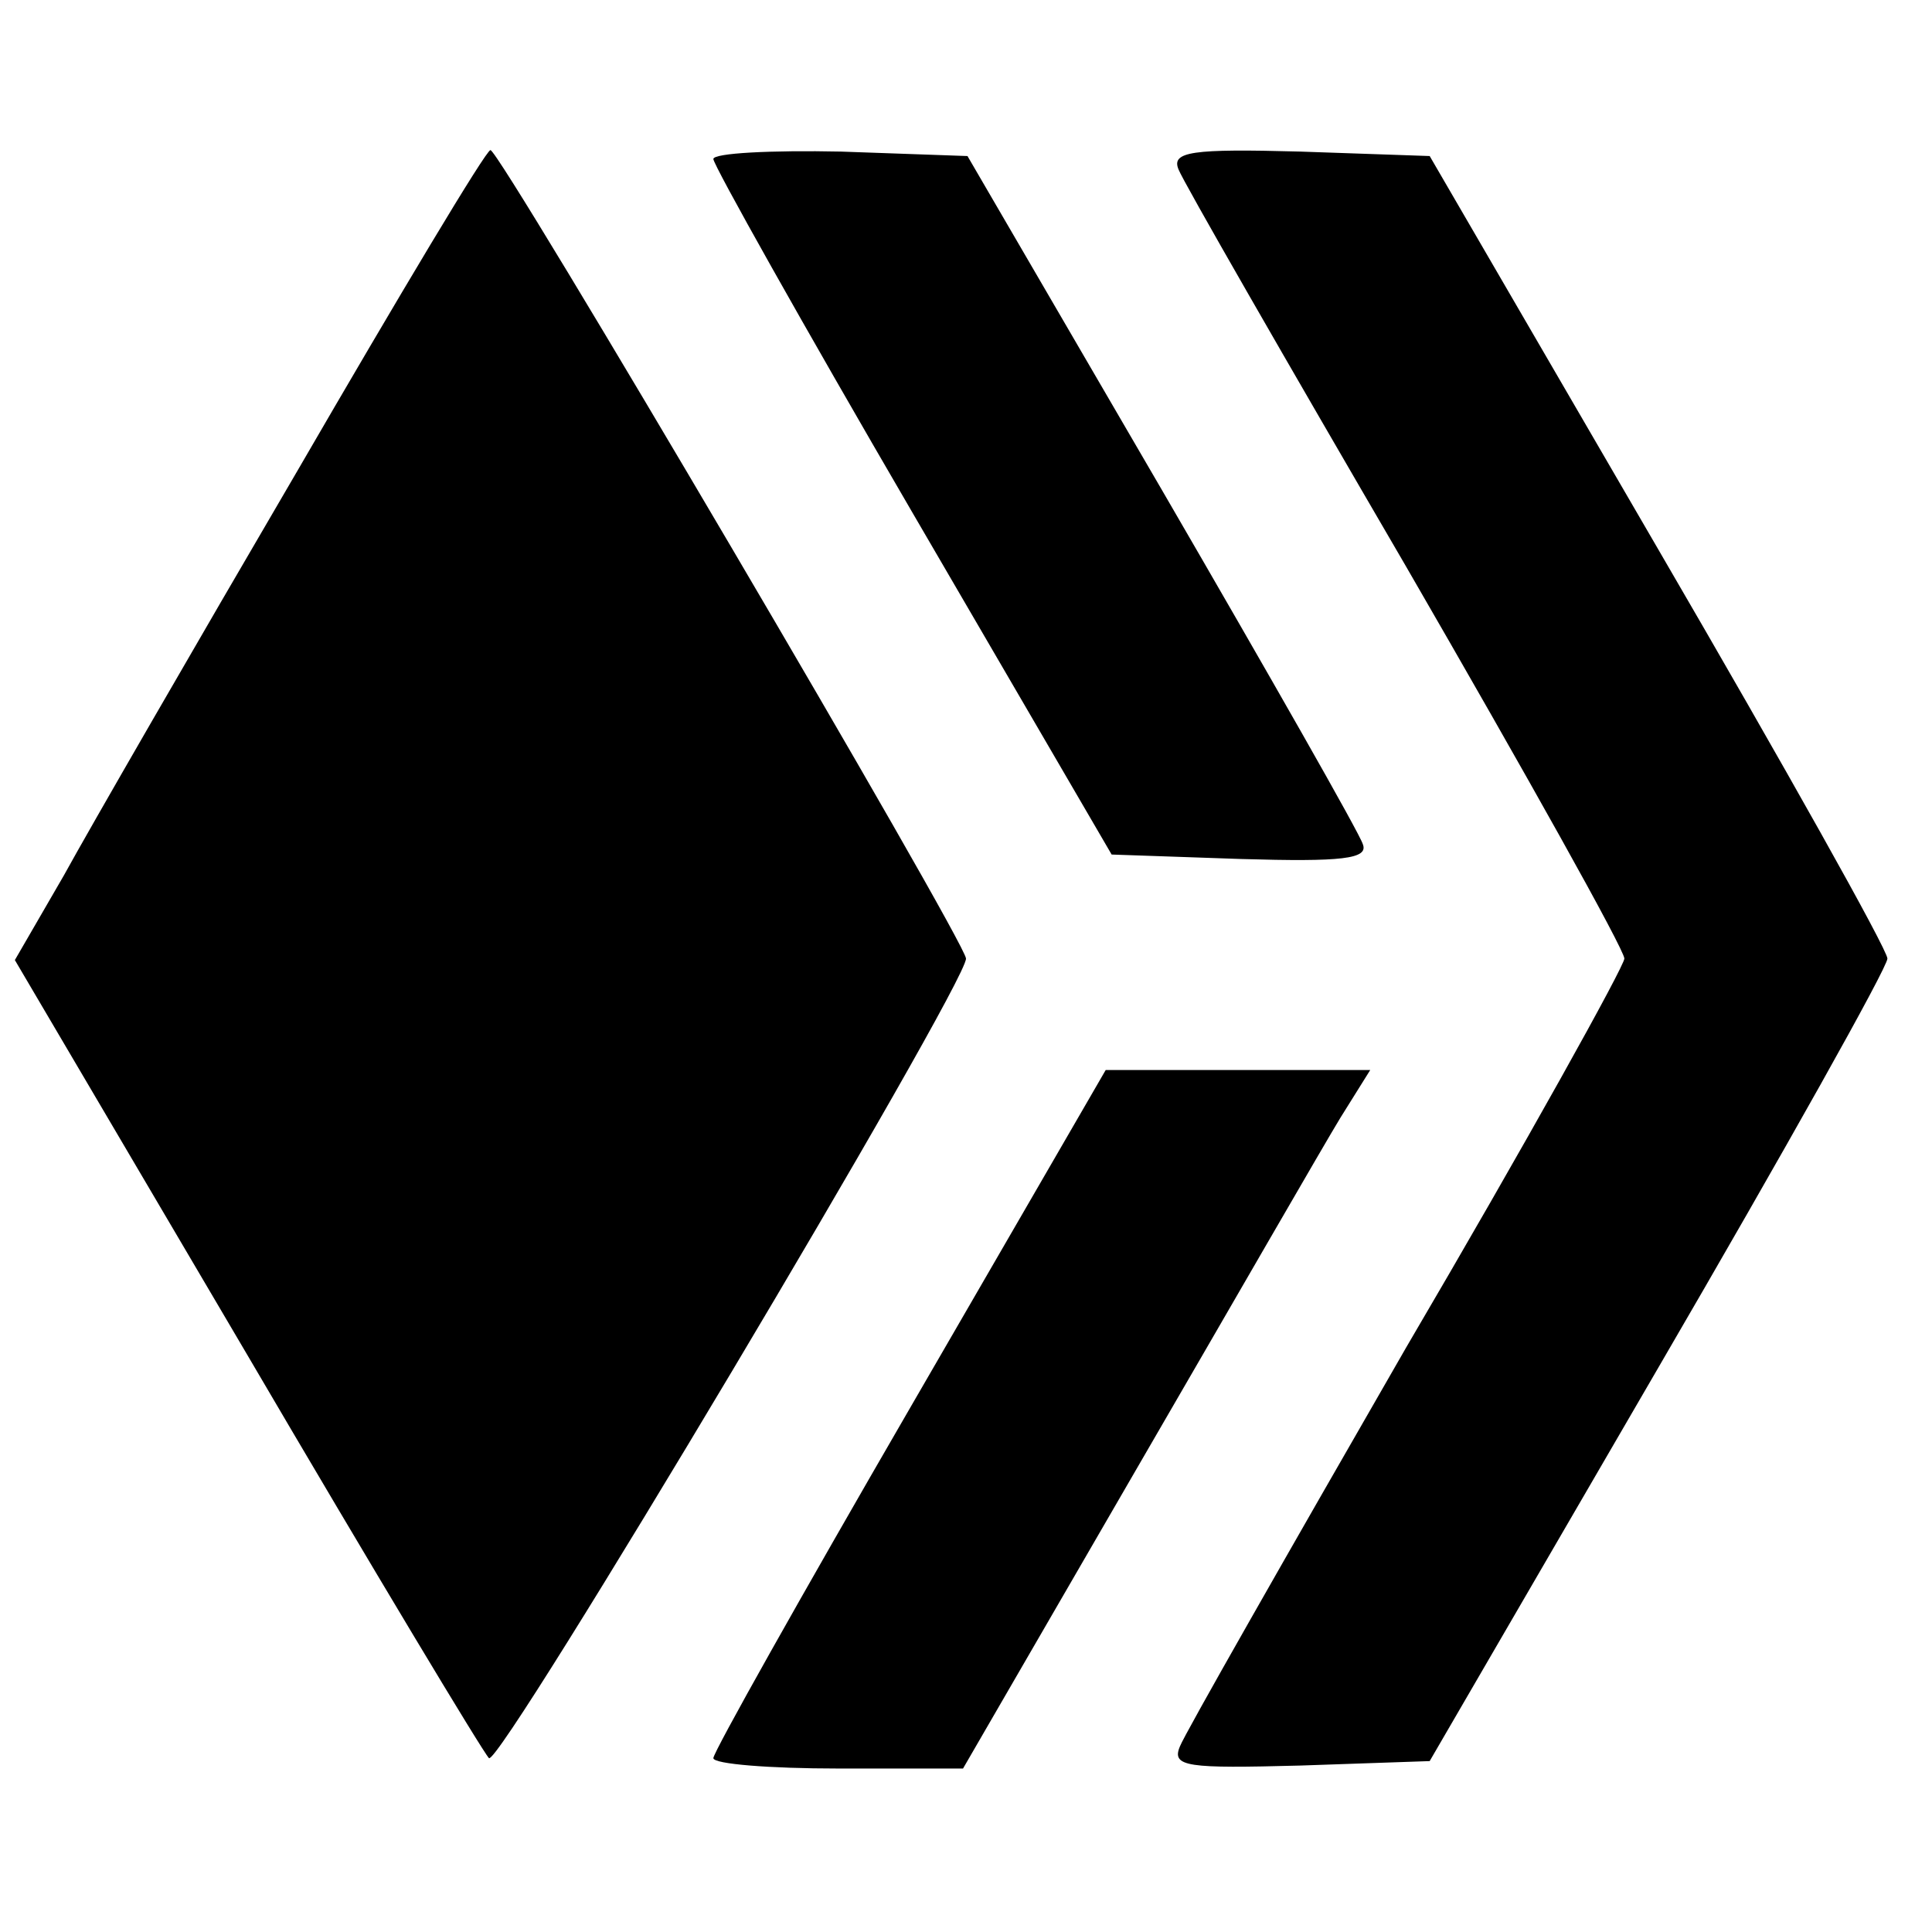 <?xml version="1.0" standalone="no"?>
<!DOCTYPE svg PUBLIC "-//W3C//DTD SVG 20010904//EN"
 "http://www.w3.org/TR/2001/REC-SVG-20010904/DTD/svg10.dtd">
<svg version="1.0" xmlns="http://www.w3.org/2000/svg"
 width="130pt" height="130pt" viewBox="0 0 130 130"
 preserveAspectRatio="xMidYMid meet">
<g transform="translate(0,130) scale(0.1,-0.1)"
fill="#000000" stroke="none">
<path d="M200 983 c-69 -118 -140 -241 -157 -272 l-33 -57 156 -265 c85 -145
159 -268 163 -272 7 -7 321 520 321 538 0 11 -314 545 -320 544 -3 0 -61 -97
-130 -216z"/>
<path d="M480 1193 c0 -4 60 -111 134 -238 l134 -230 87 -3 c68 -2 86 0 82 10
-2 7 -63 114 -135 238 l-131 225 -85 3 c-47 1 -86 -1 -86 -5z"/>
<path d="M793 1186 c3 -8 72 -128 153 -267 81 -140 147 -258 147 -264 0 -5
-66 -124 -147 -262 -80 -139 -149 -260 -152 -268 -6 -14 5 -15 81 -13 l87 3
154 265 c85 146 154 269 154 275 0 6 -69 129 -154 275 l-154 265 -87 3 c-73 2
-87 0 -82 -12z"/>
<path d="M612 352 c-73 -126 -132 -231 -132 -235 0 -4 38 -7 84 -7 l84 0 117
202 c65 112 126 218 137 236 l20 32 -89 0 -89 0 -132 -228z"/>
</g>
</svg>

